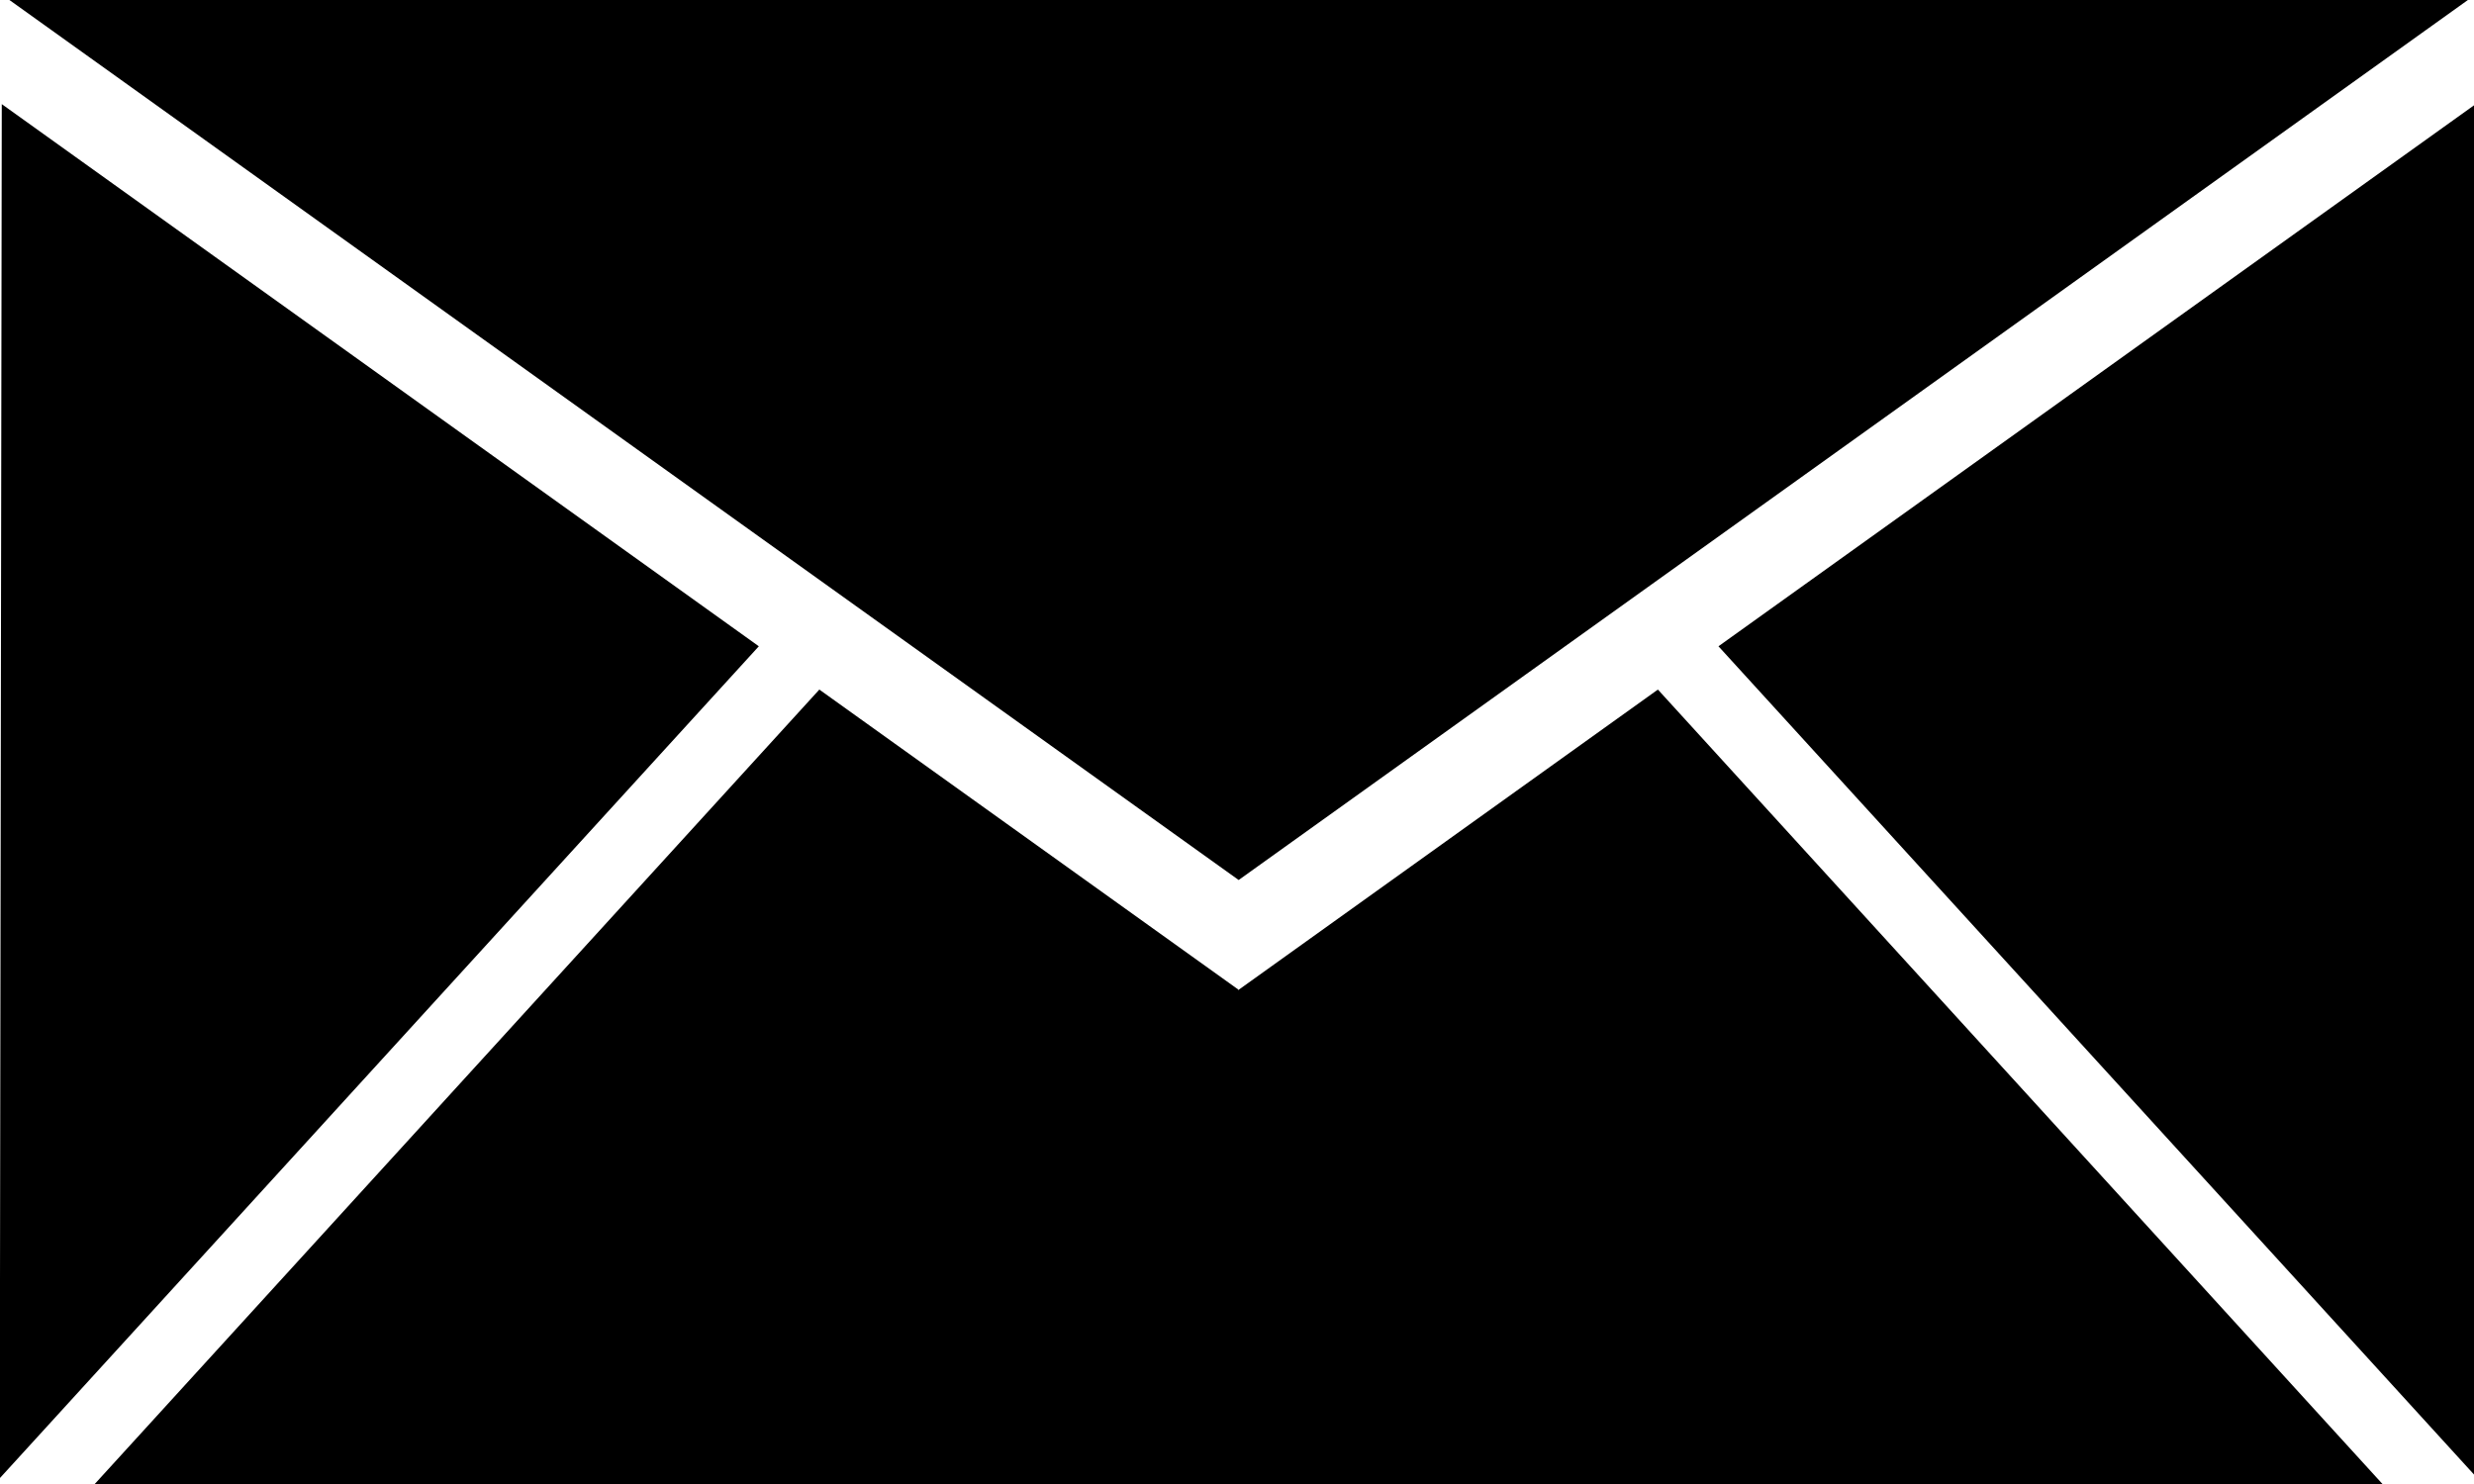 <svg xmlns="http://www.w3.org/2000/svg" width="100" height="60"><path d="M69.461 26.13l30.551-21.88v55.38zM.367-.01h99.4l-49.7 35.59zm-.379 59.78L.072 4.21l30.6 21.92zm50.066-19.76v.02l.012-.01.013.01v-.02l16.934-12.13L96.3 60H3.83l29.288-32.12z" fill-rule="evenodd"/></svg>
